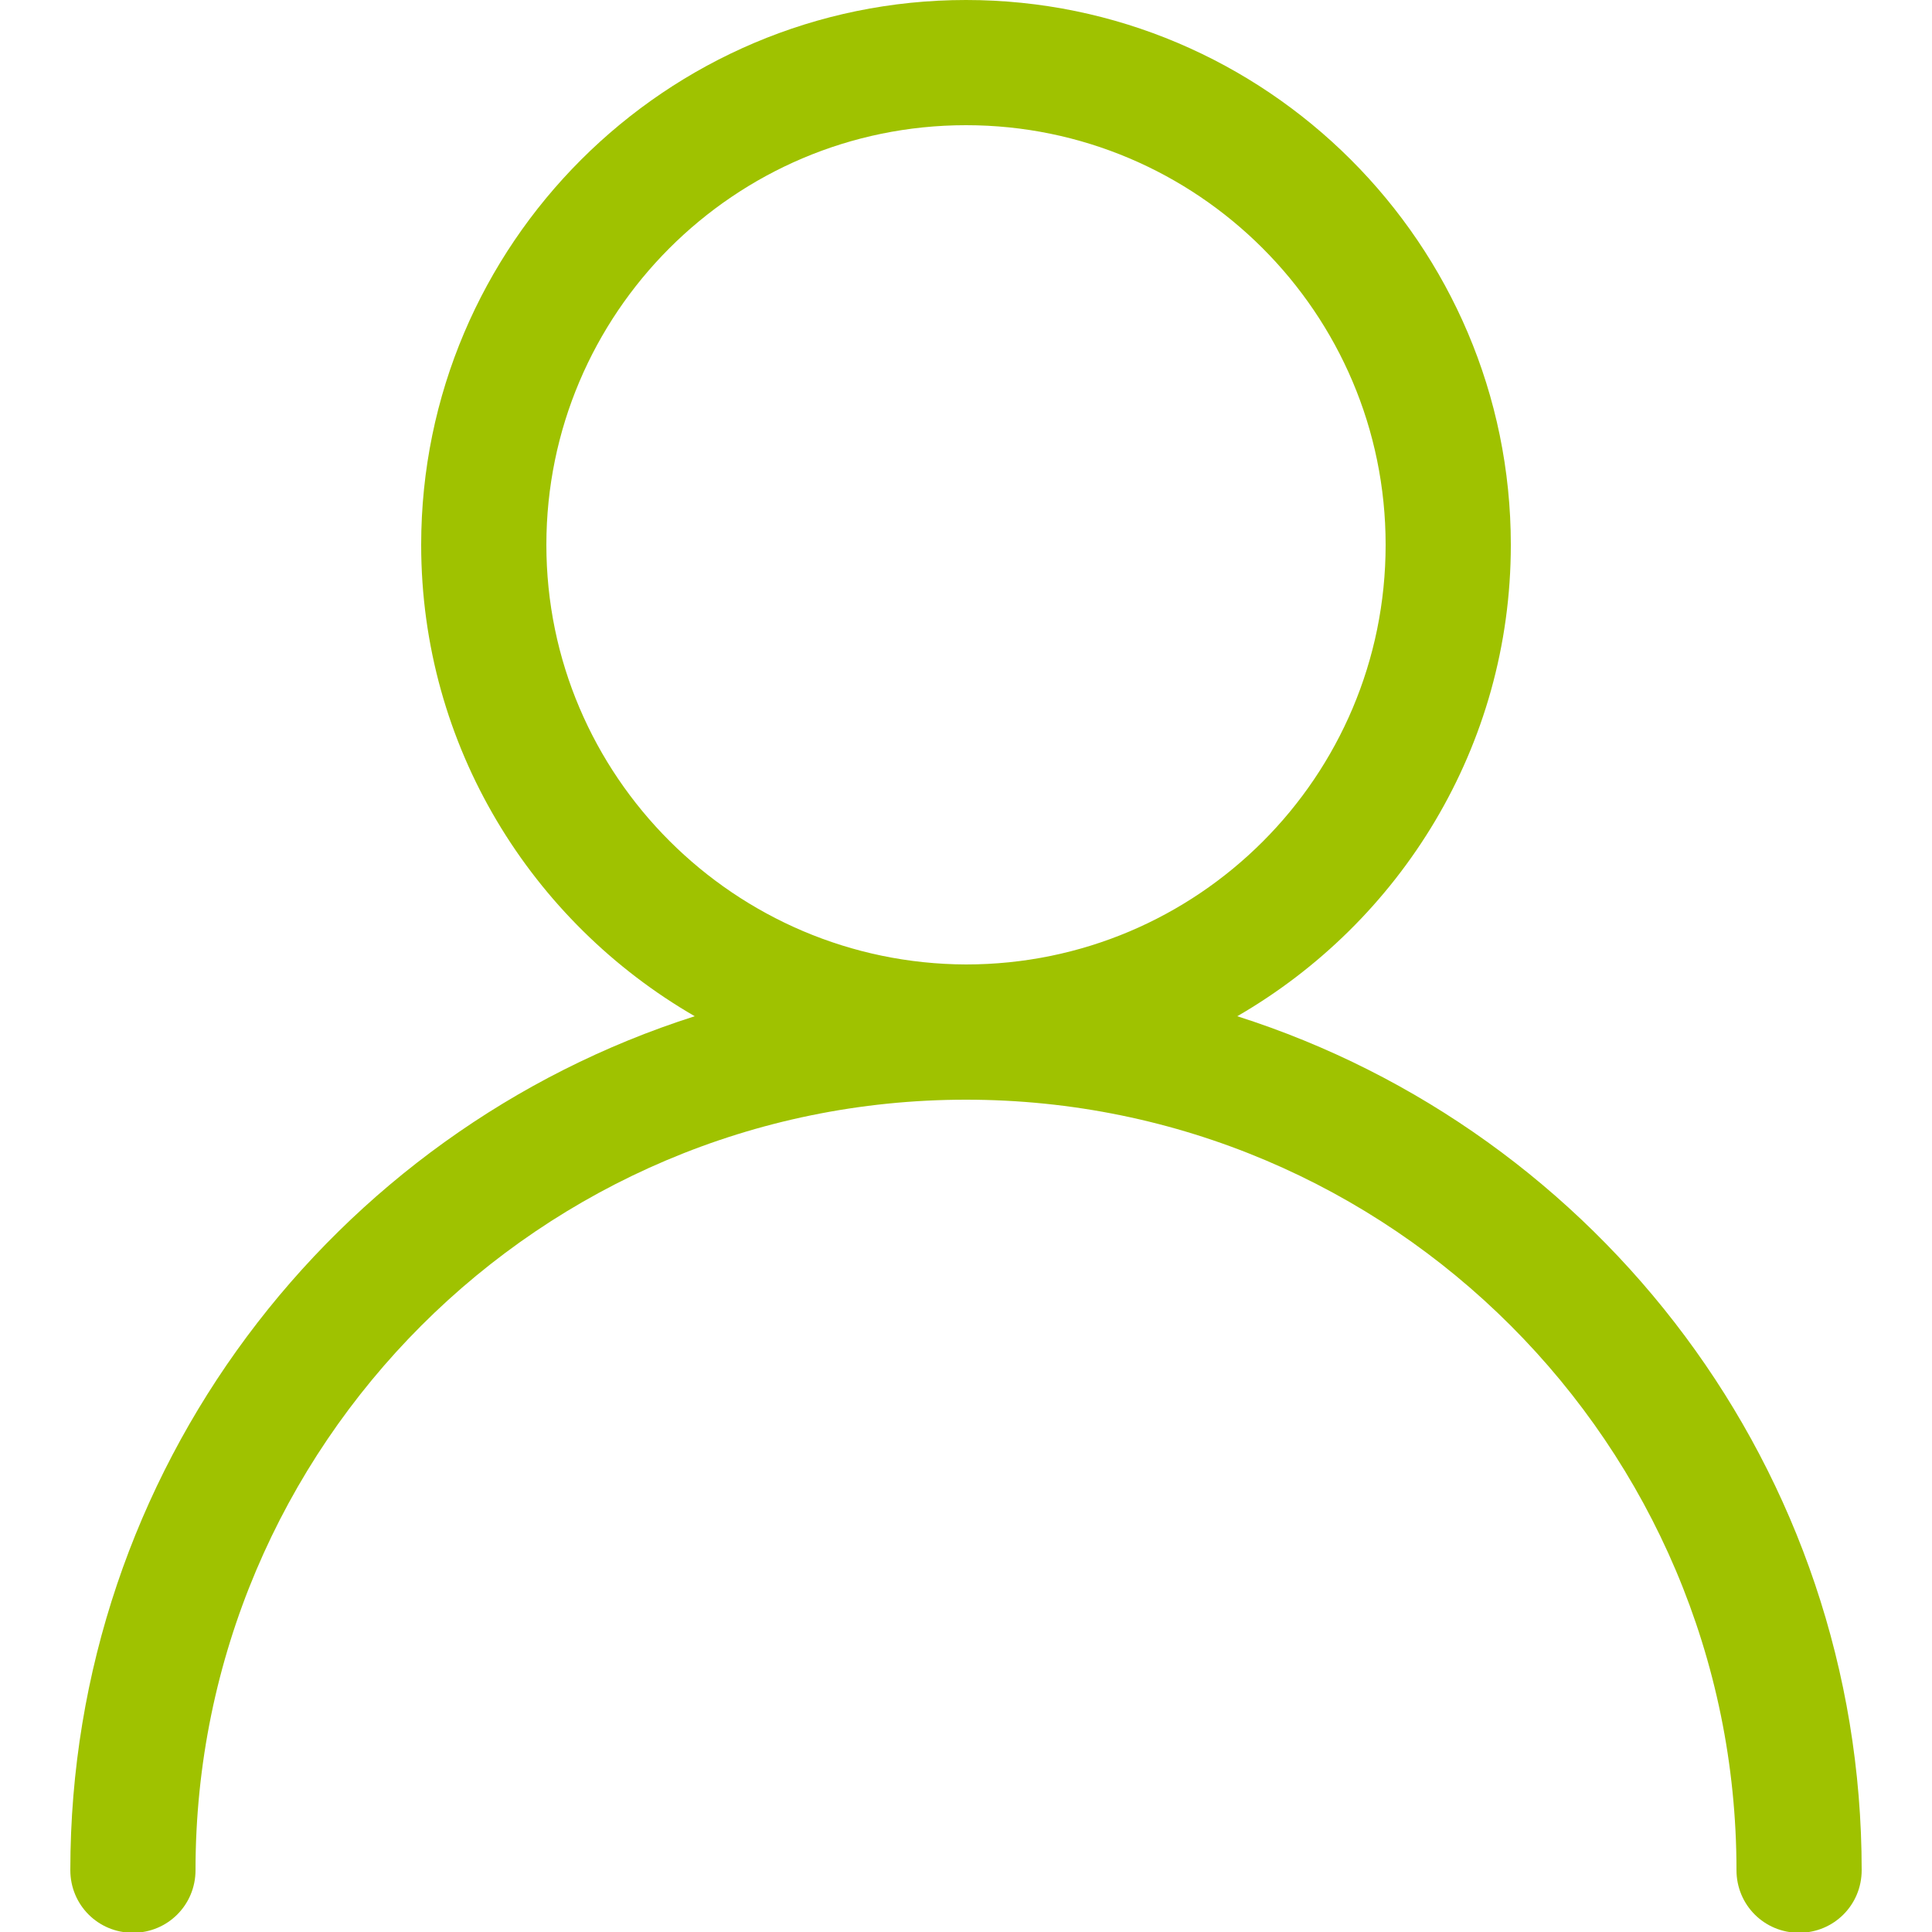 <?xml version="1.0" encoding="utf-8"?>
<!-- Generator: Adobe Illustrator 26.0.1, SVG Export Plug-In . SVG Version: 6.00 Build 0)  -->
<svg version="1.1" id="Calque_1" xmlns="http://www.w3.org/2000/svg" xmlns:xlink="http://www.w3.org/1999/xlink" x="0px" y="0px"
	 viewBox="0 0 25 25" style="enable-background:new 0 0 25 25;" xml:space="preserve">
<style type="text/css">
	.st0{fill:#9FC200;}
</style>
<path class="st0" d="M16.01,13.15c2.11-1.22,3.54-3.49,3.54-6.1C19.55,3.16,16.38,0,12.5,0C8.62,0,5.45,3.16,5.45,7.05
	c0,2.61,1.43,4.88,3.54,6.1c-4.68,1.49-8.08,5.88-8.08,11.05c0,0.45,0.36,0.81,0.81,0.81s0.81-0.36,0.81-0.81
	c0-5.5,4.47-9.97,9.97-9.97c5.5,0,9.97,4.47,9.97,9.97c0,0.45,0.36,0.81,0.81,0.81s0.81-0.36,0.81-0.81
	C24.09,19.02,20.69,14.64,16.01,13.15z M7.07,7.05c0-2.99,2.43-5.43,5.43-5.43c2.99,0,5.43,2.43,5.43,5.43s-2.43,5.43-5.43,5.43
	C9.51,12.47,7.07,10.04,7.07,7.05z"/>
</svg>
